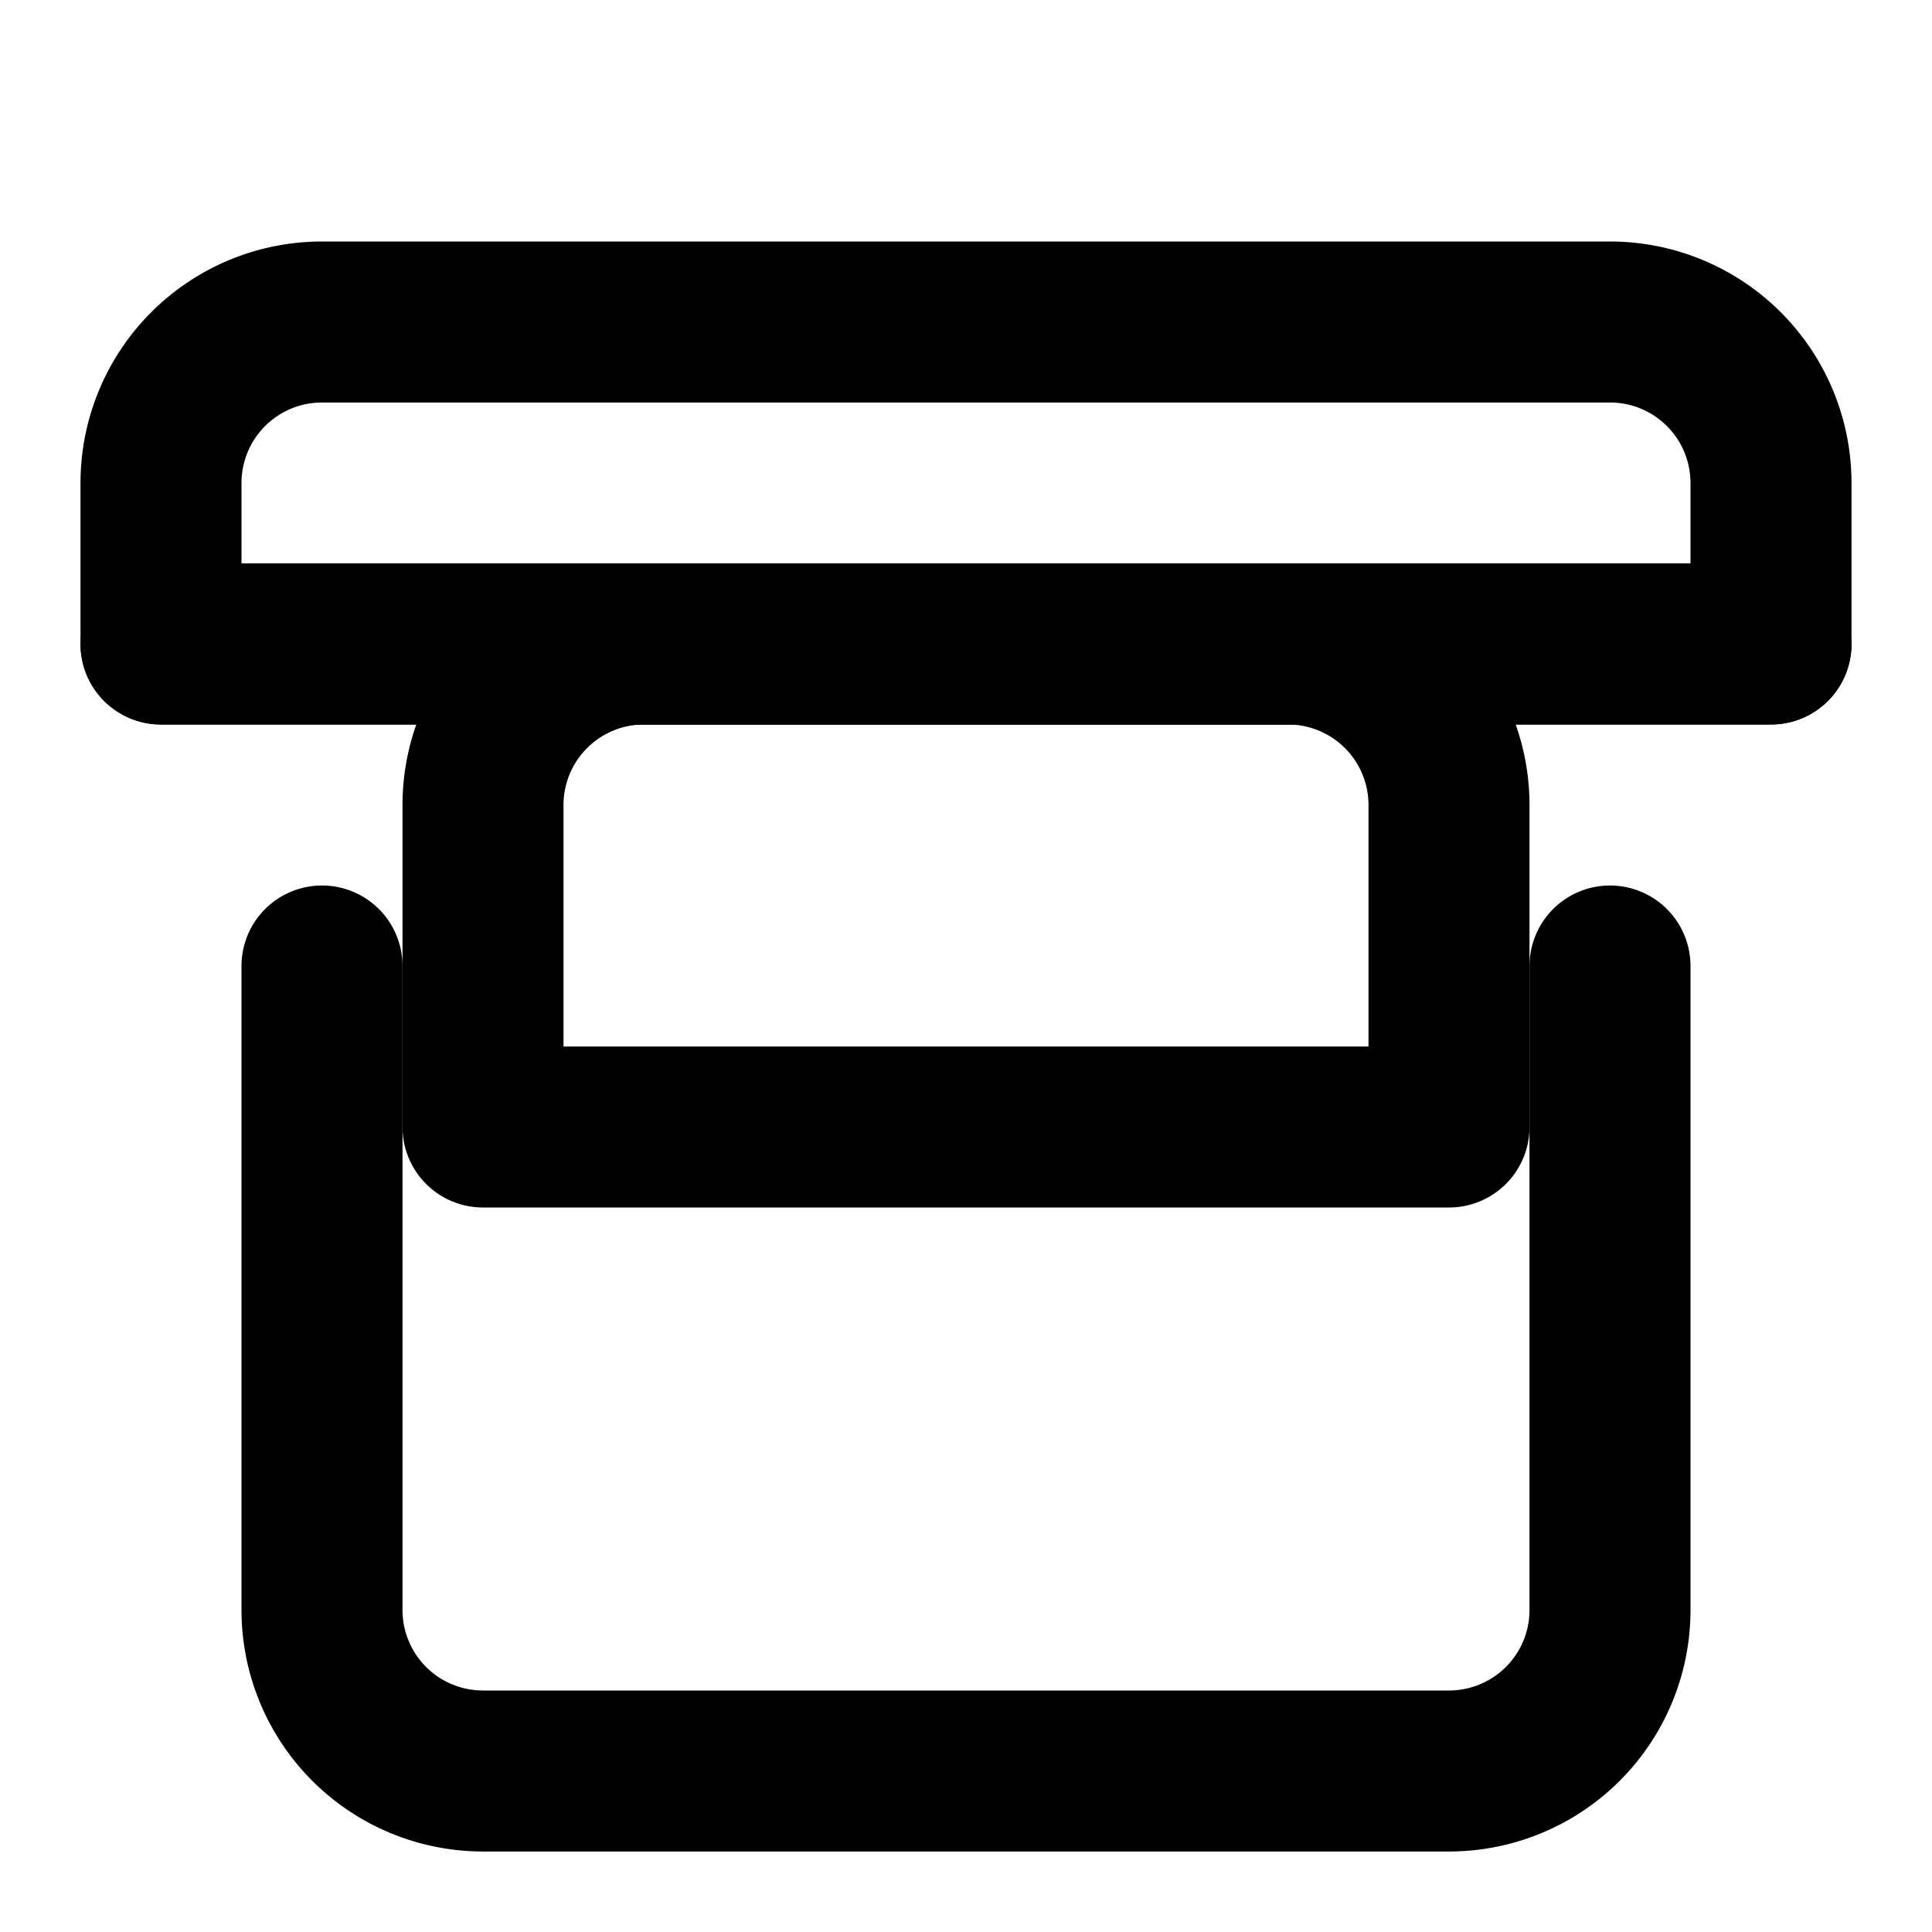 <svg xmlns="http://www.w3.org/2000/svg" width="24" height="24" viewBox="0 0 24 24" fill="none" stroke="currentColor" stroke-width="2" stroke-linecap="round" stroke-linejoin="round"><path d="M4 12v8a2 2 0 0 0 2 2h12a2 2 0 0 0 2-2v-8"></path><path d="M16 8h-8a2 2 0 0 0-2 2v4h12v-4a2 2 0 0 0-2-2z"></path><path d="M2 8h20"></path><path d="M4 4h16a2 2 0 0 1 2 2v2H2V6a2 2 0 0 1 2-2z"></path></svg>
